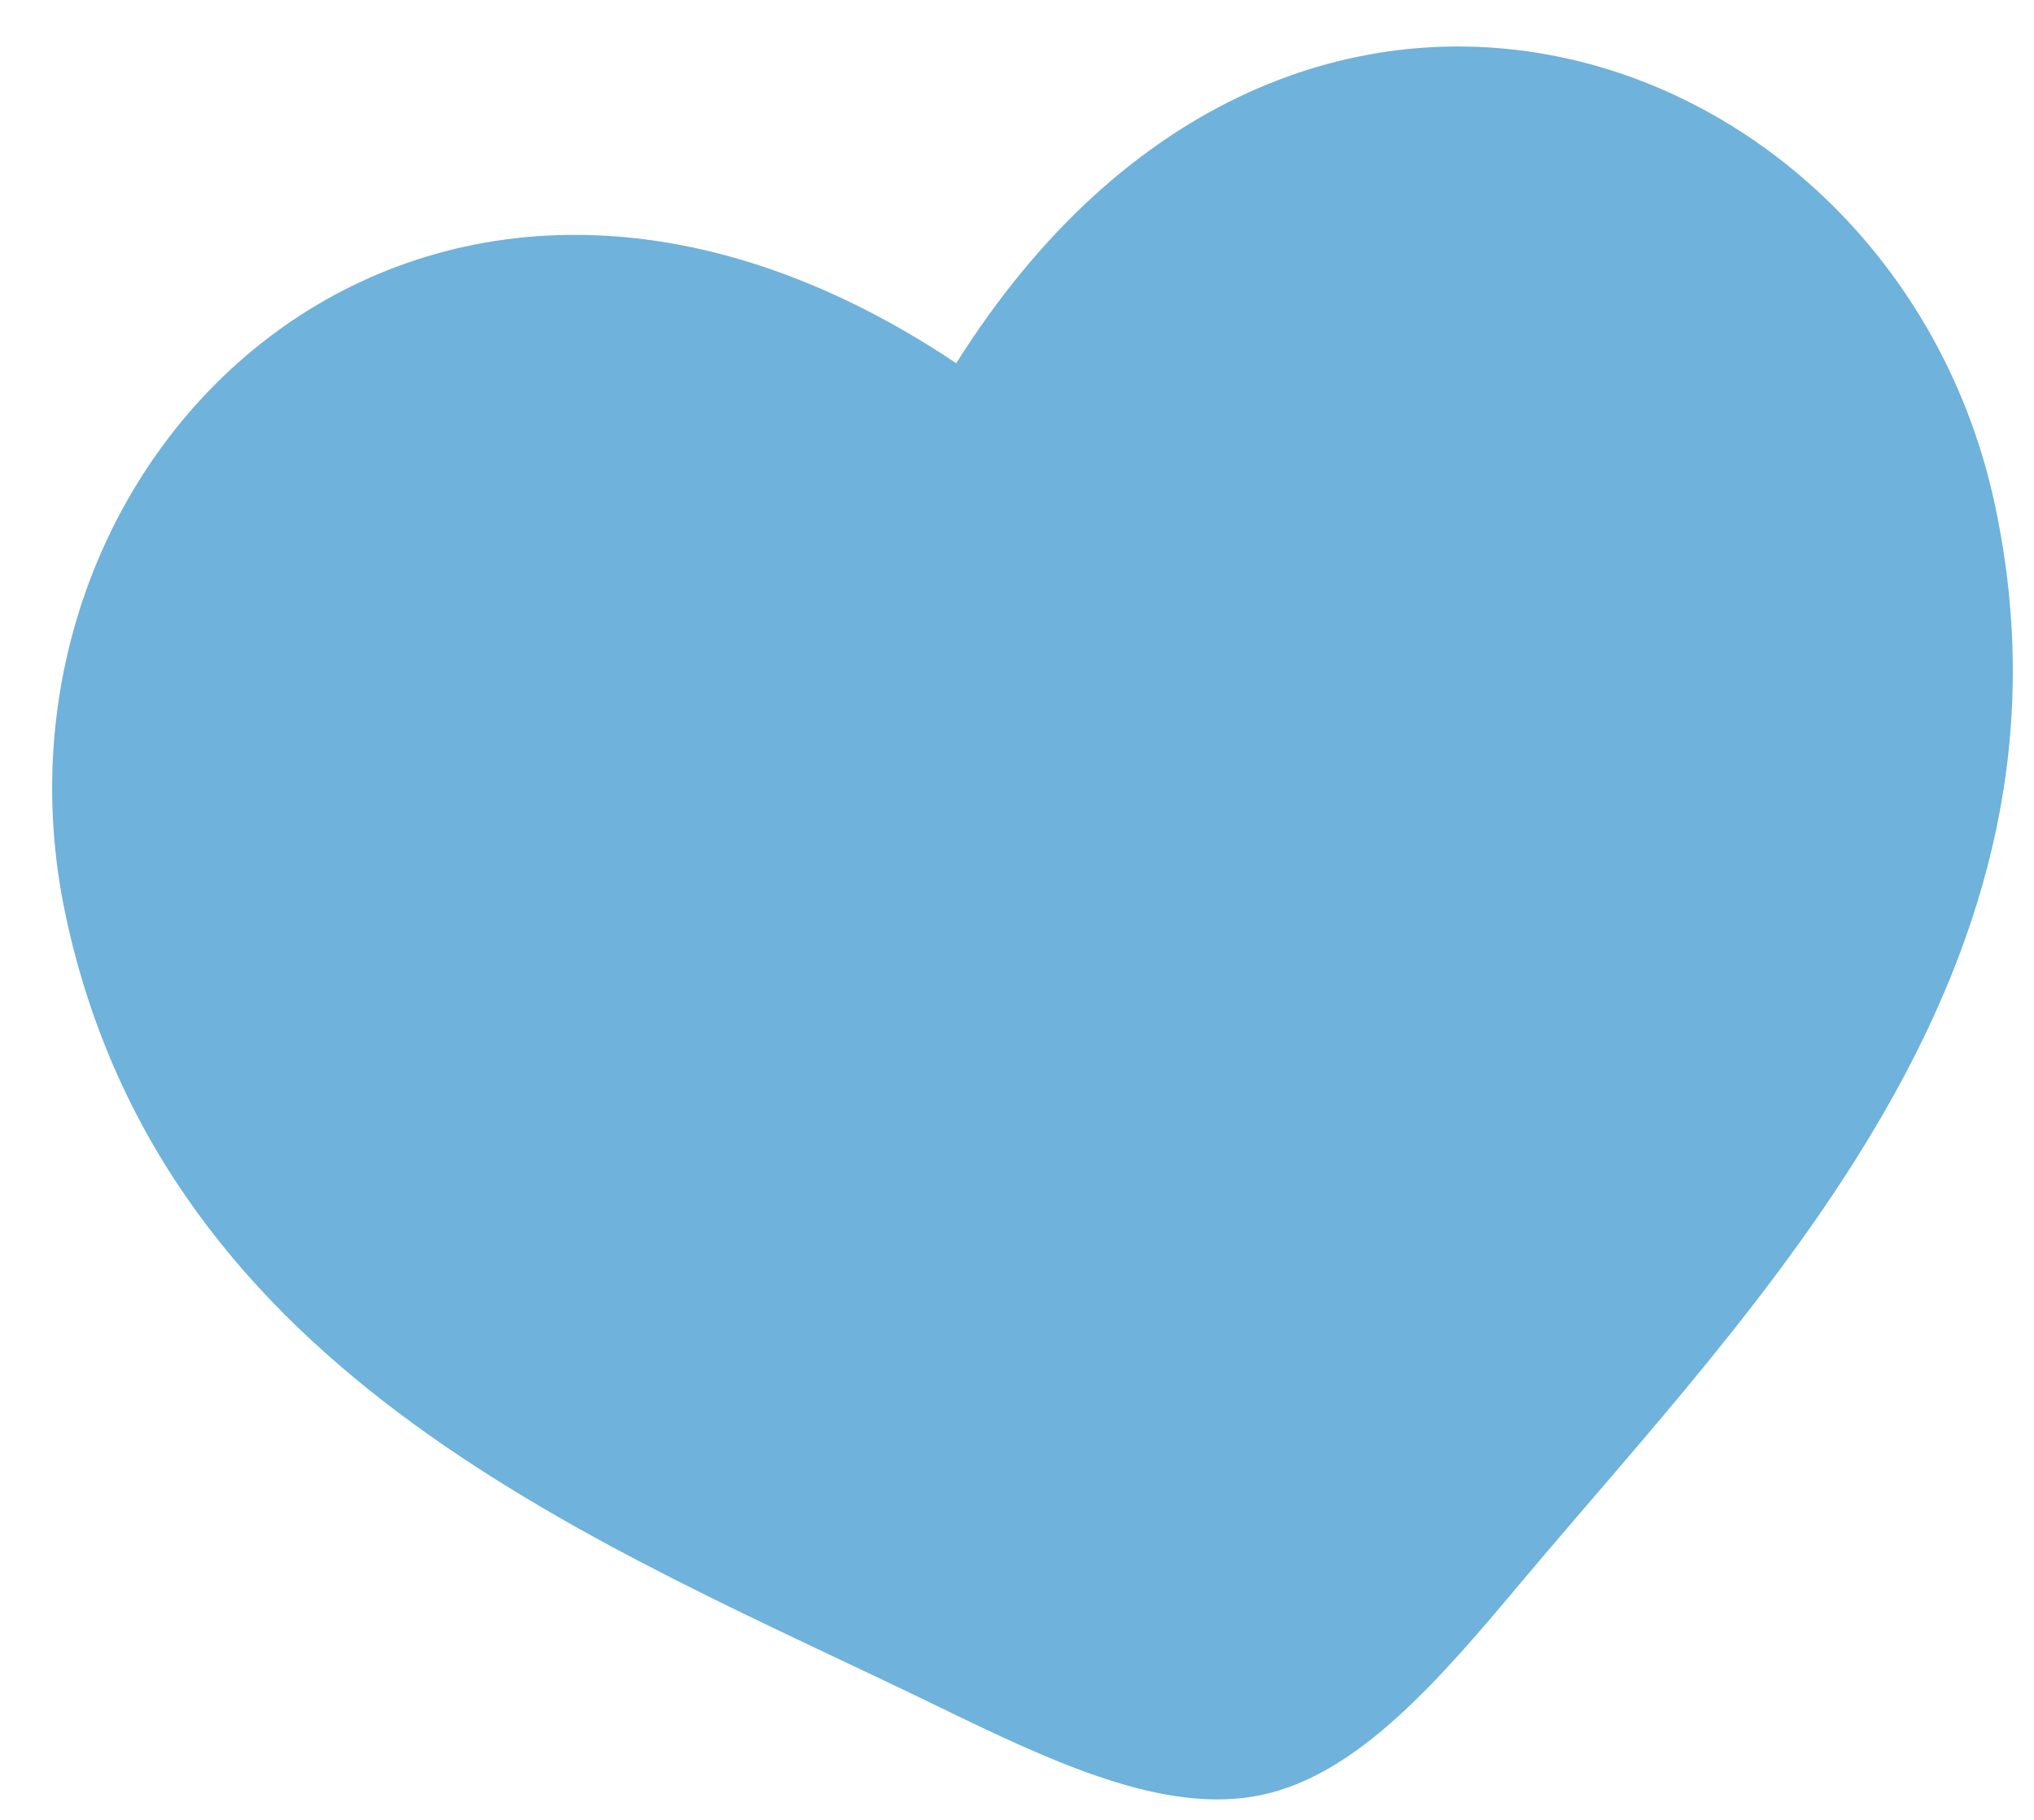 <?xml version="1.0" encoding="UTF-8"?> <svg xmlns="http://www.w3.org/2000/svg" width="38" height="34" viewBox="0 0 38 34" fill="none"><path d="M1.227 17.104C3.077 25.776 11.307 28.855 17.492 31.865C19.674 32.926 21.77 33.917 23.572 33.534C25.374 33.151 26.883 31.394 28.442 29.534C32.864 24.272 39.121 18.109 37.271 9.438C35.421 0.768 24.196 -3.278 17.865 6.786C7.976 0.172 -0.624 8.432 1.227 17.104Z" fill="#6FB2DB"></path></svg> 